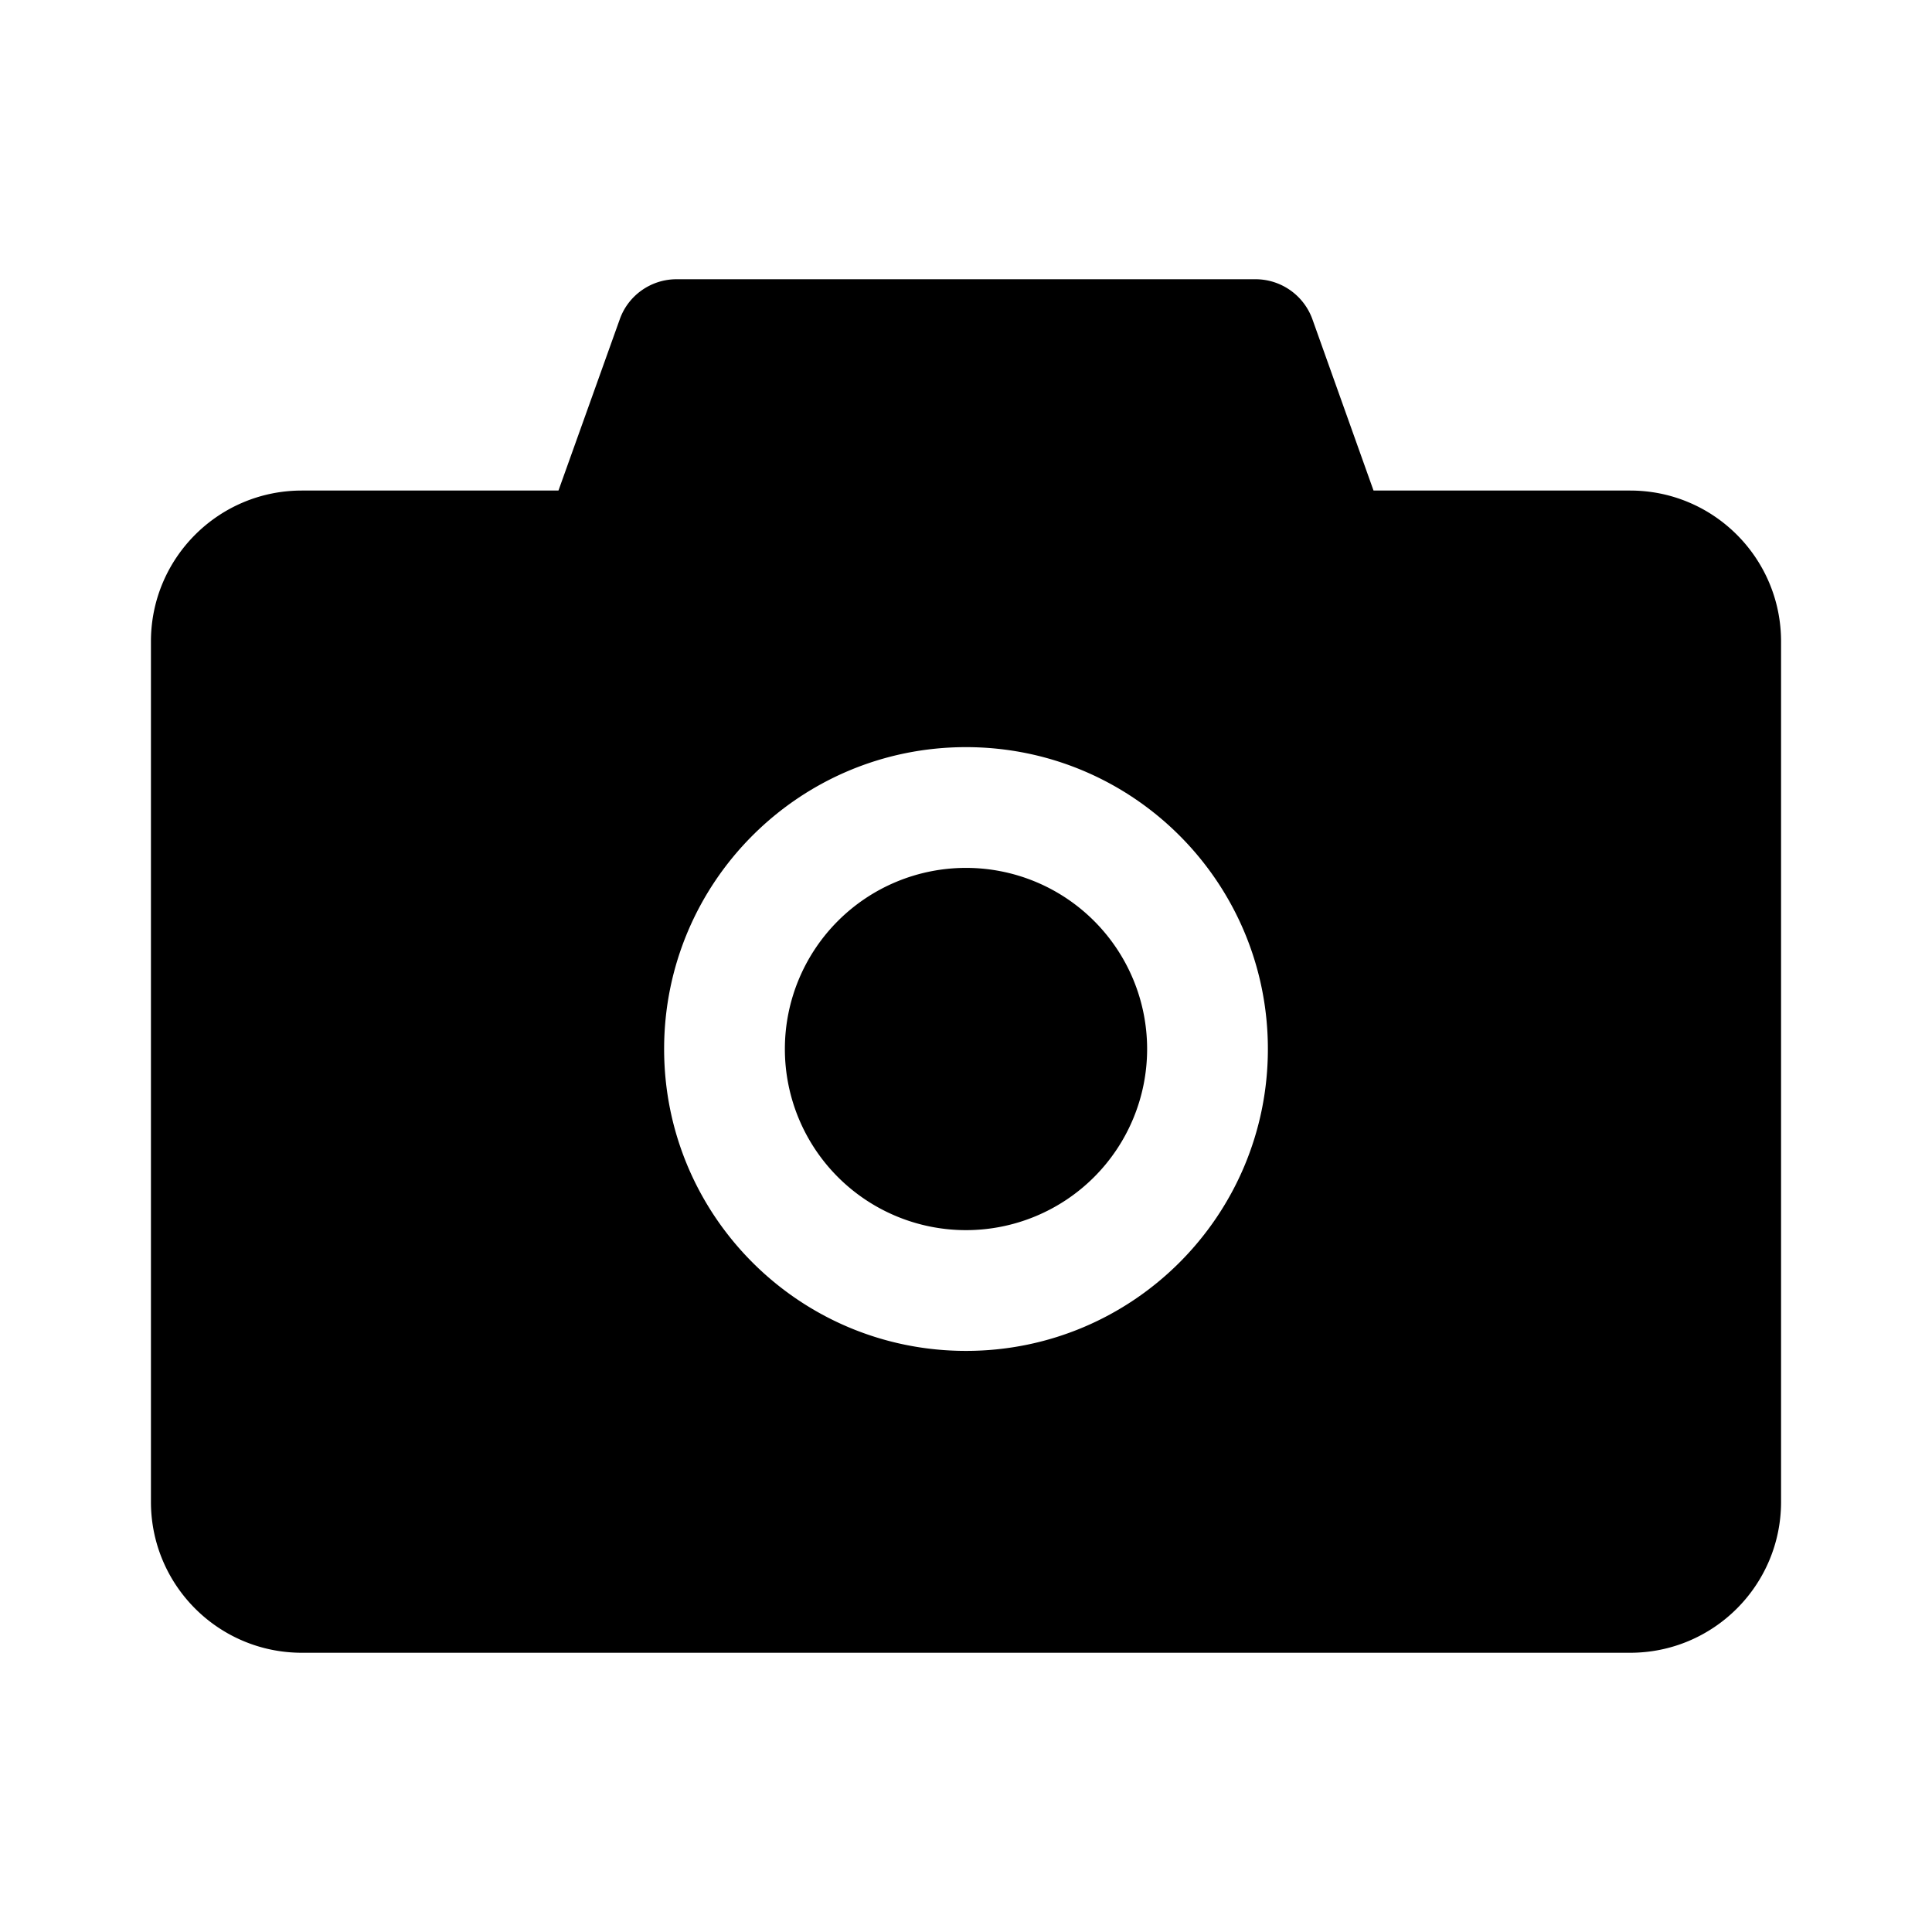 <?xml version="1.0" standalone="no"?>
<!-- Uploaded to: SVG Repo, www.svgrepo.com, Generator: SVG Repo Mixer Tools -->
<svg fill="#000000" width="800px" height="800px" viewBox="0 0 1024 1024" xmlns="http://www.w3.org/2000/svg" class="icon">
  <path d="M864 260H728l-32.4-90.8a32.07 32.07 0 0 0-30.2-21.2H358.6c-13.5 0-25.6 8.5-30.1 21.2L296 260H160c-44.2 0-80 35.8-80 80v456c0 44.2 35.8 80 80 80h704c44.2 0 80-35.8 80-80V340c0-44.2-35.8-80-80-80zM512 716c-88.4 0-160-71.6-160-160s71.6-160 160-160 160 71.6 160 160-71.6 160-160 160zm-96-160a96 96 0 1 0 192 0 96 96 0 1 0-192 0z"/>
</svg>